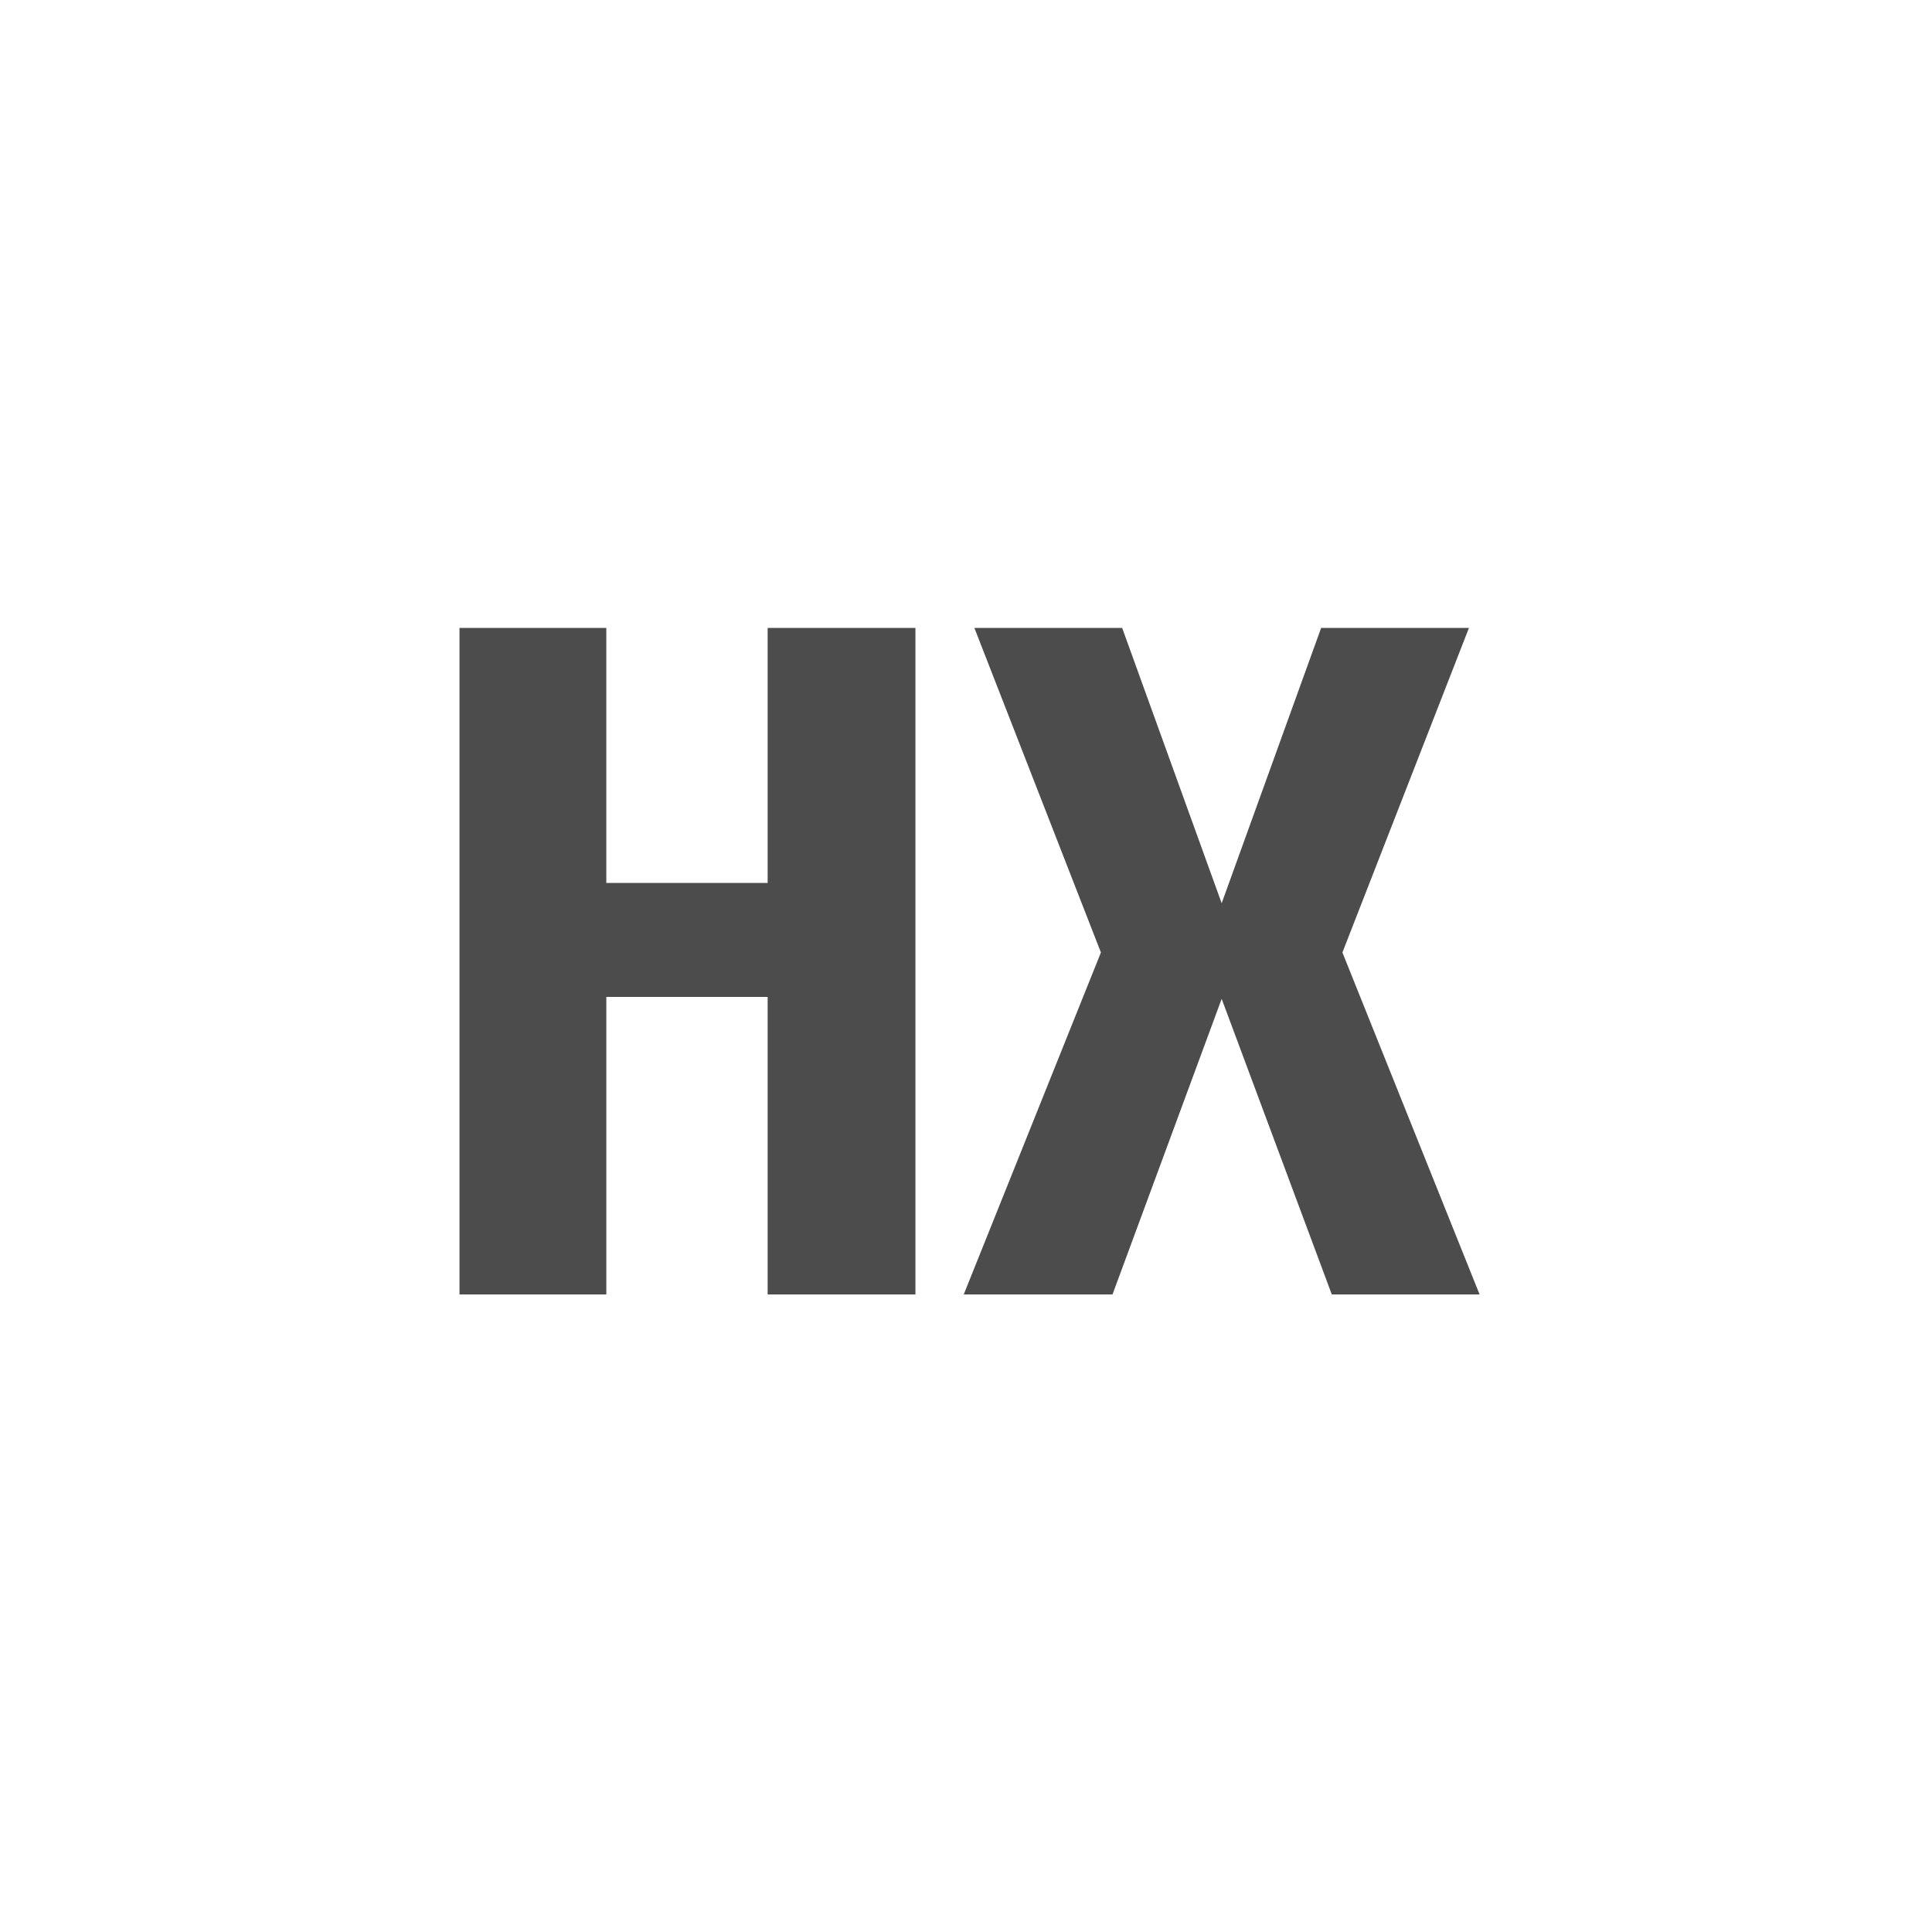 <svg xmlns="http://www.w3.org/2000/svg" width="300" height="300" viewBox="0 0 300 300">
<defs>
    <style>
      .cls-1 {
        fill: #4c4c4c;
        fill-rule: evenodd;
      }
    </style>
  </defs>
  <path id="HX" class="cls-1" d="M142.147,97.5H119.2v39.6H94.149V97.5H71.35V201h22.8V154.8H119.2V201h22.949V97.5ZM206.8,201h22.95l-21.3-53.1L228.1,97.5H205.147L189.7,140.252,174.248,97.5H151.3l19.649,50.4-21.3,53.1h23.1L189.7,155.1Z"/>
</svg>
